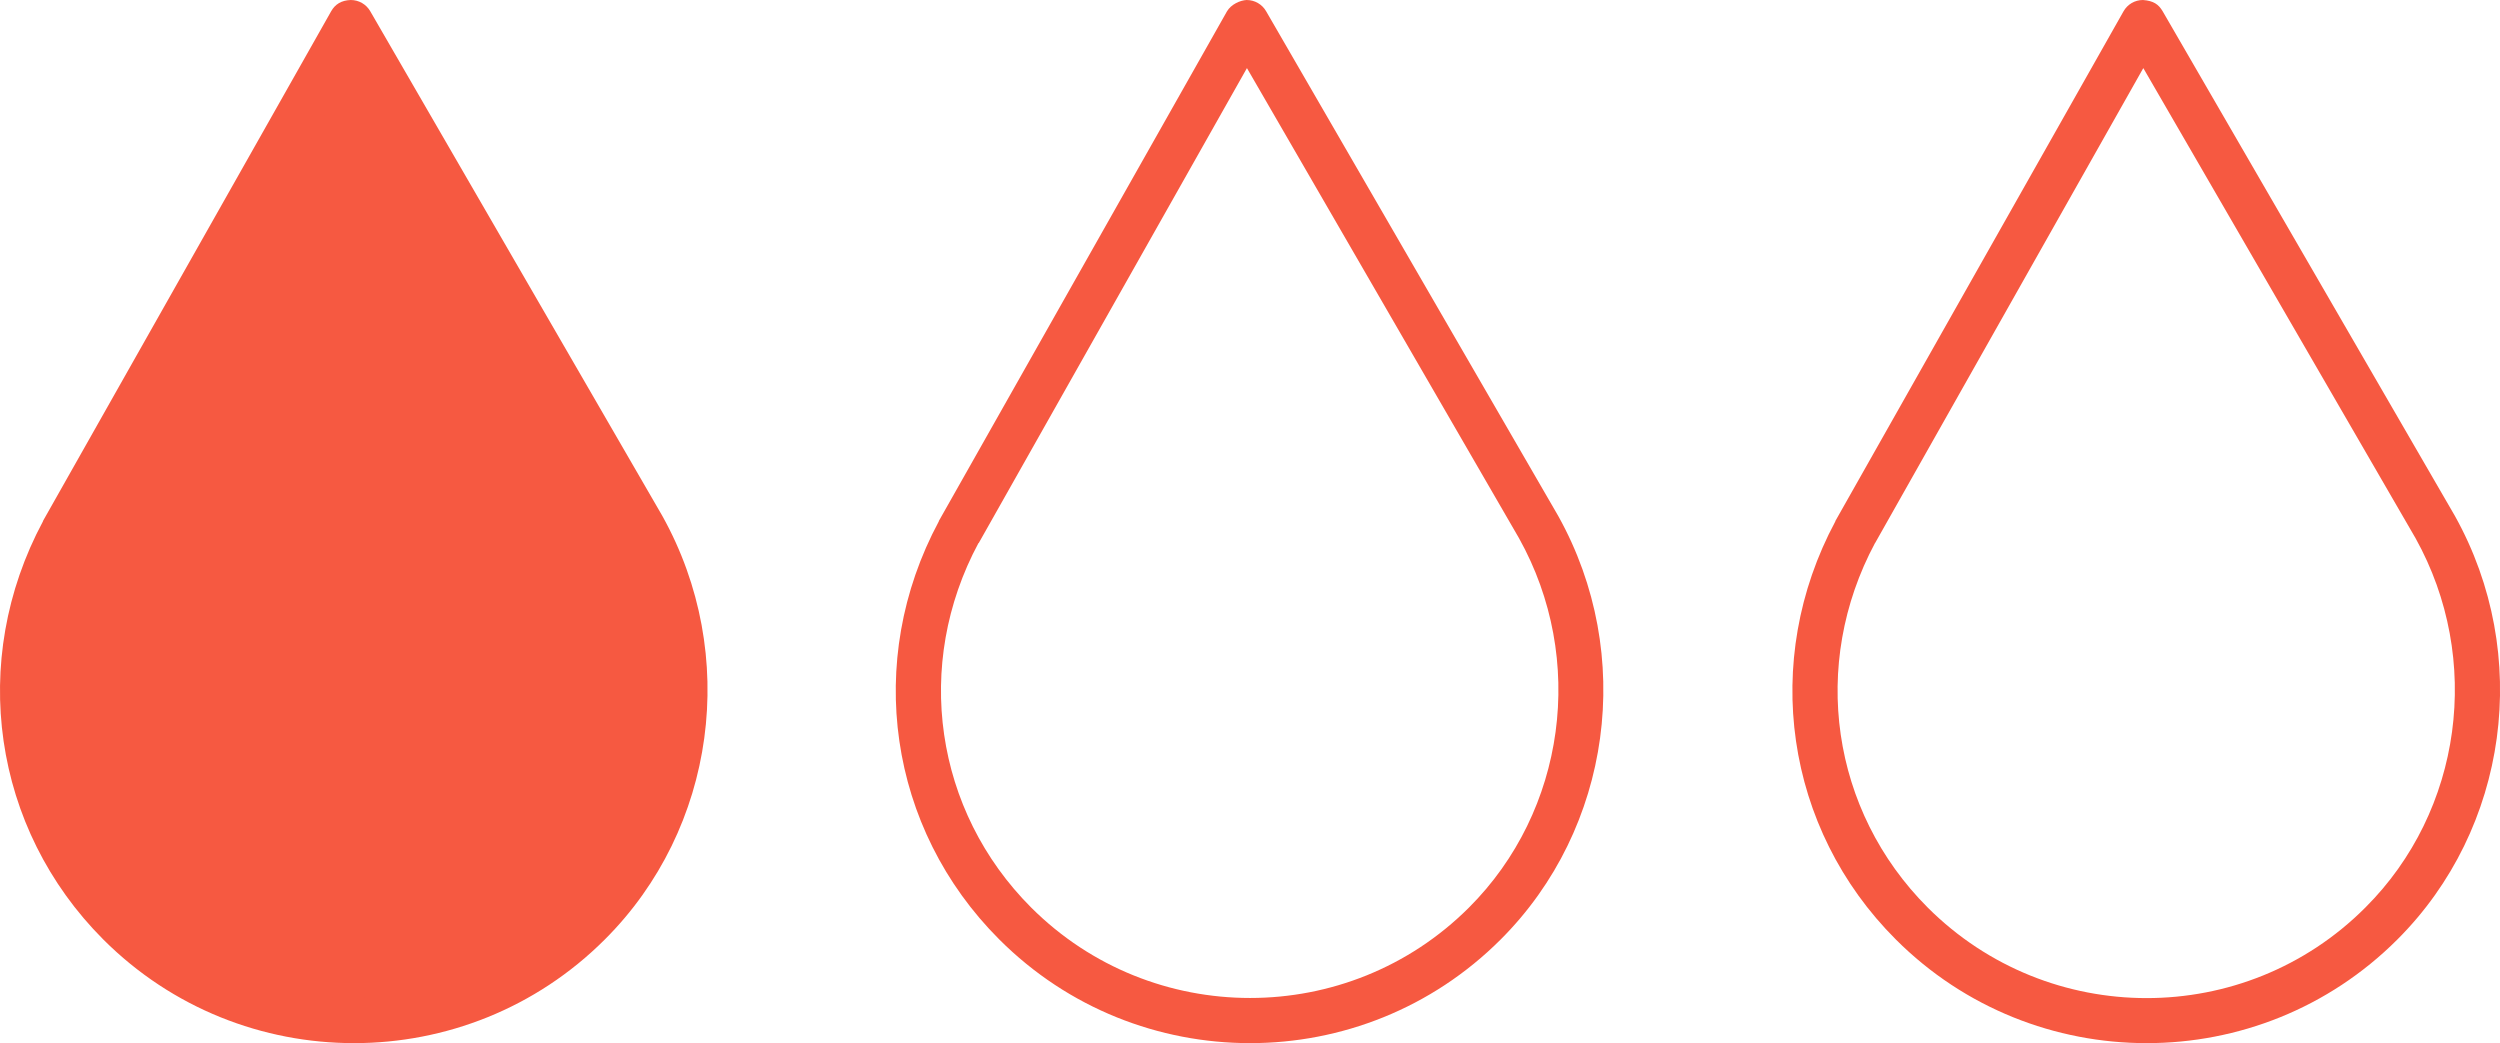 <svg viewBox="0 0 151.25 63.11" xmlns="http://www.w3.org/2000/svg" data-name="Layer 1" id="Layer_1">
  <defs>
    <style>
      .cls-1 {
        fill: #f65941;
      }
    </style>
  </defs>
  <path d="M3.81,32.19c-4.08,7.6-3.01,17.26,3.41,23.68,7.85,7.84,20.57,7.84,28.42,0,6.51-6.5,7.54-16.32,3.26-23.98L21.22,1.37,3.81,32.19Z" class="cls-1"></path>
  <path d="M21.42,63.11c-5.5,0-10.99-2.09-15.17-6.27C-.45,50.13-1.92,39.97,2.6,31.54v-.02S20.03.69,20.03.69c.24-.43.62-.67,1.19-.69.49,0,.94.26,1.18.68l17.67,30.53c4.68,8.39,3.25,18.92-3.48,25.63-4.18,4.18-9.68,6.27-15.17,6.27ZM5,32.85c-3.94,7.35-2.66,16.21,3.18,22.06,7.31,7.29,19.19,7.29,26.49,0,5.87-5.85,7.11-15.04,3.03-22.35L21.24,4.11,5,32.85Z" class="cls-1"></path>
  <path d="M75.63,63.11c-5.5,0-10.99-2.09-15.17-6.27-6.72-6.71-8.19-16.87-3.66-25.3v-.02S74.23.69,74.23.69c.25-.43.8-.67,1.19-.69.49,0,.94.26,1.18.68l17.67,30.53c4.68,8.39,3.24,18.92-3.48,25.63-4.18,4.18-9.67,6.27-15.16,6.27ZM59.2,32.85c-3.95,7.35-2.66,16.21,3.19,22.06,7.3,7.29,19.18,7.29,26.48,0,5.86-5.85,7.11-15.04,3.03-22.35l-16.46-28.44-16.23,28.74Z" class="cls-1"></path>
  <path d="M129.87,63.11c-5.49,0-10.99-2.09-15.17-6.27-6.71-6.7-8.18-16.87-3.66-25.3v-.02S128.47.69,128.47.69c.24-.43.69-.69,1.18-.69.64.05.94.26,1.19.68l17.68,30.53c4.68,8.39,3.24,18.92-3.48,25.63-4.18,4.18-9.67,6.27-15.16,6.27ZM113.44,32.85c-3.94,7.35-2.66,16.21,3.19,22.06,7.31,7.3,19.18,7.3,26.47,0,5.87-5.85,7.11-15.04,3.04-22.35l-16.47-28.44-16.23,28.74Z" class="cls-1"></path>
</svg>